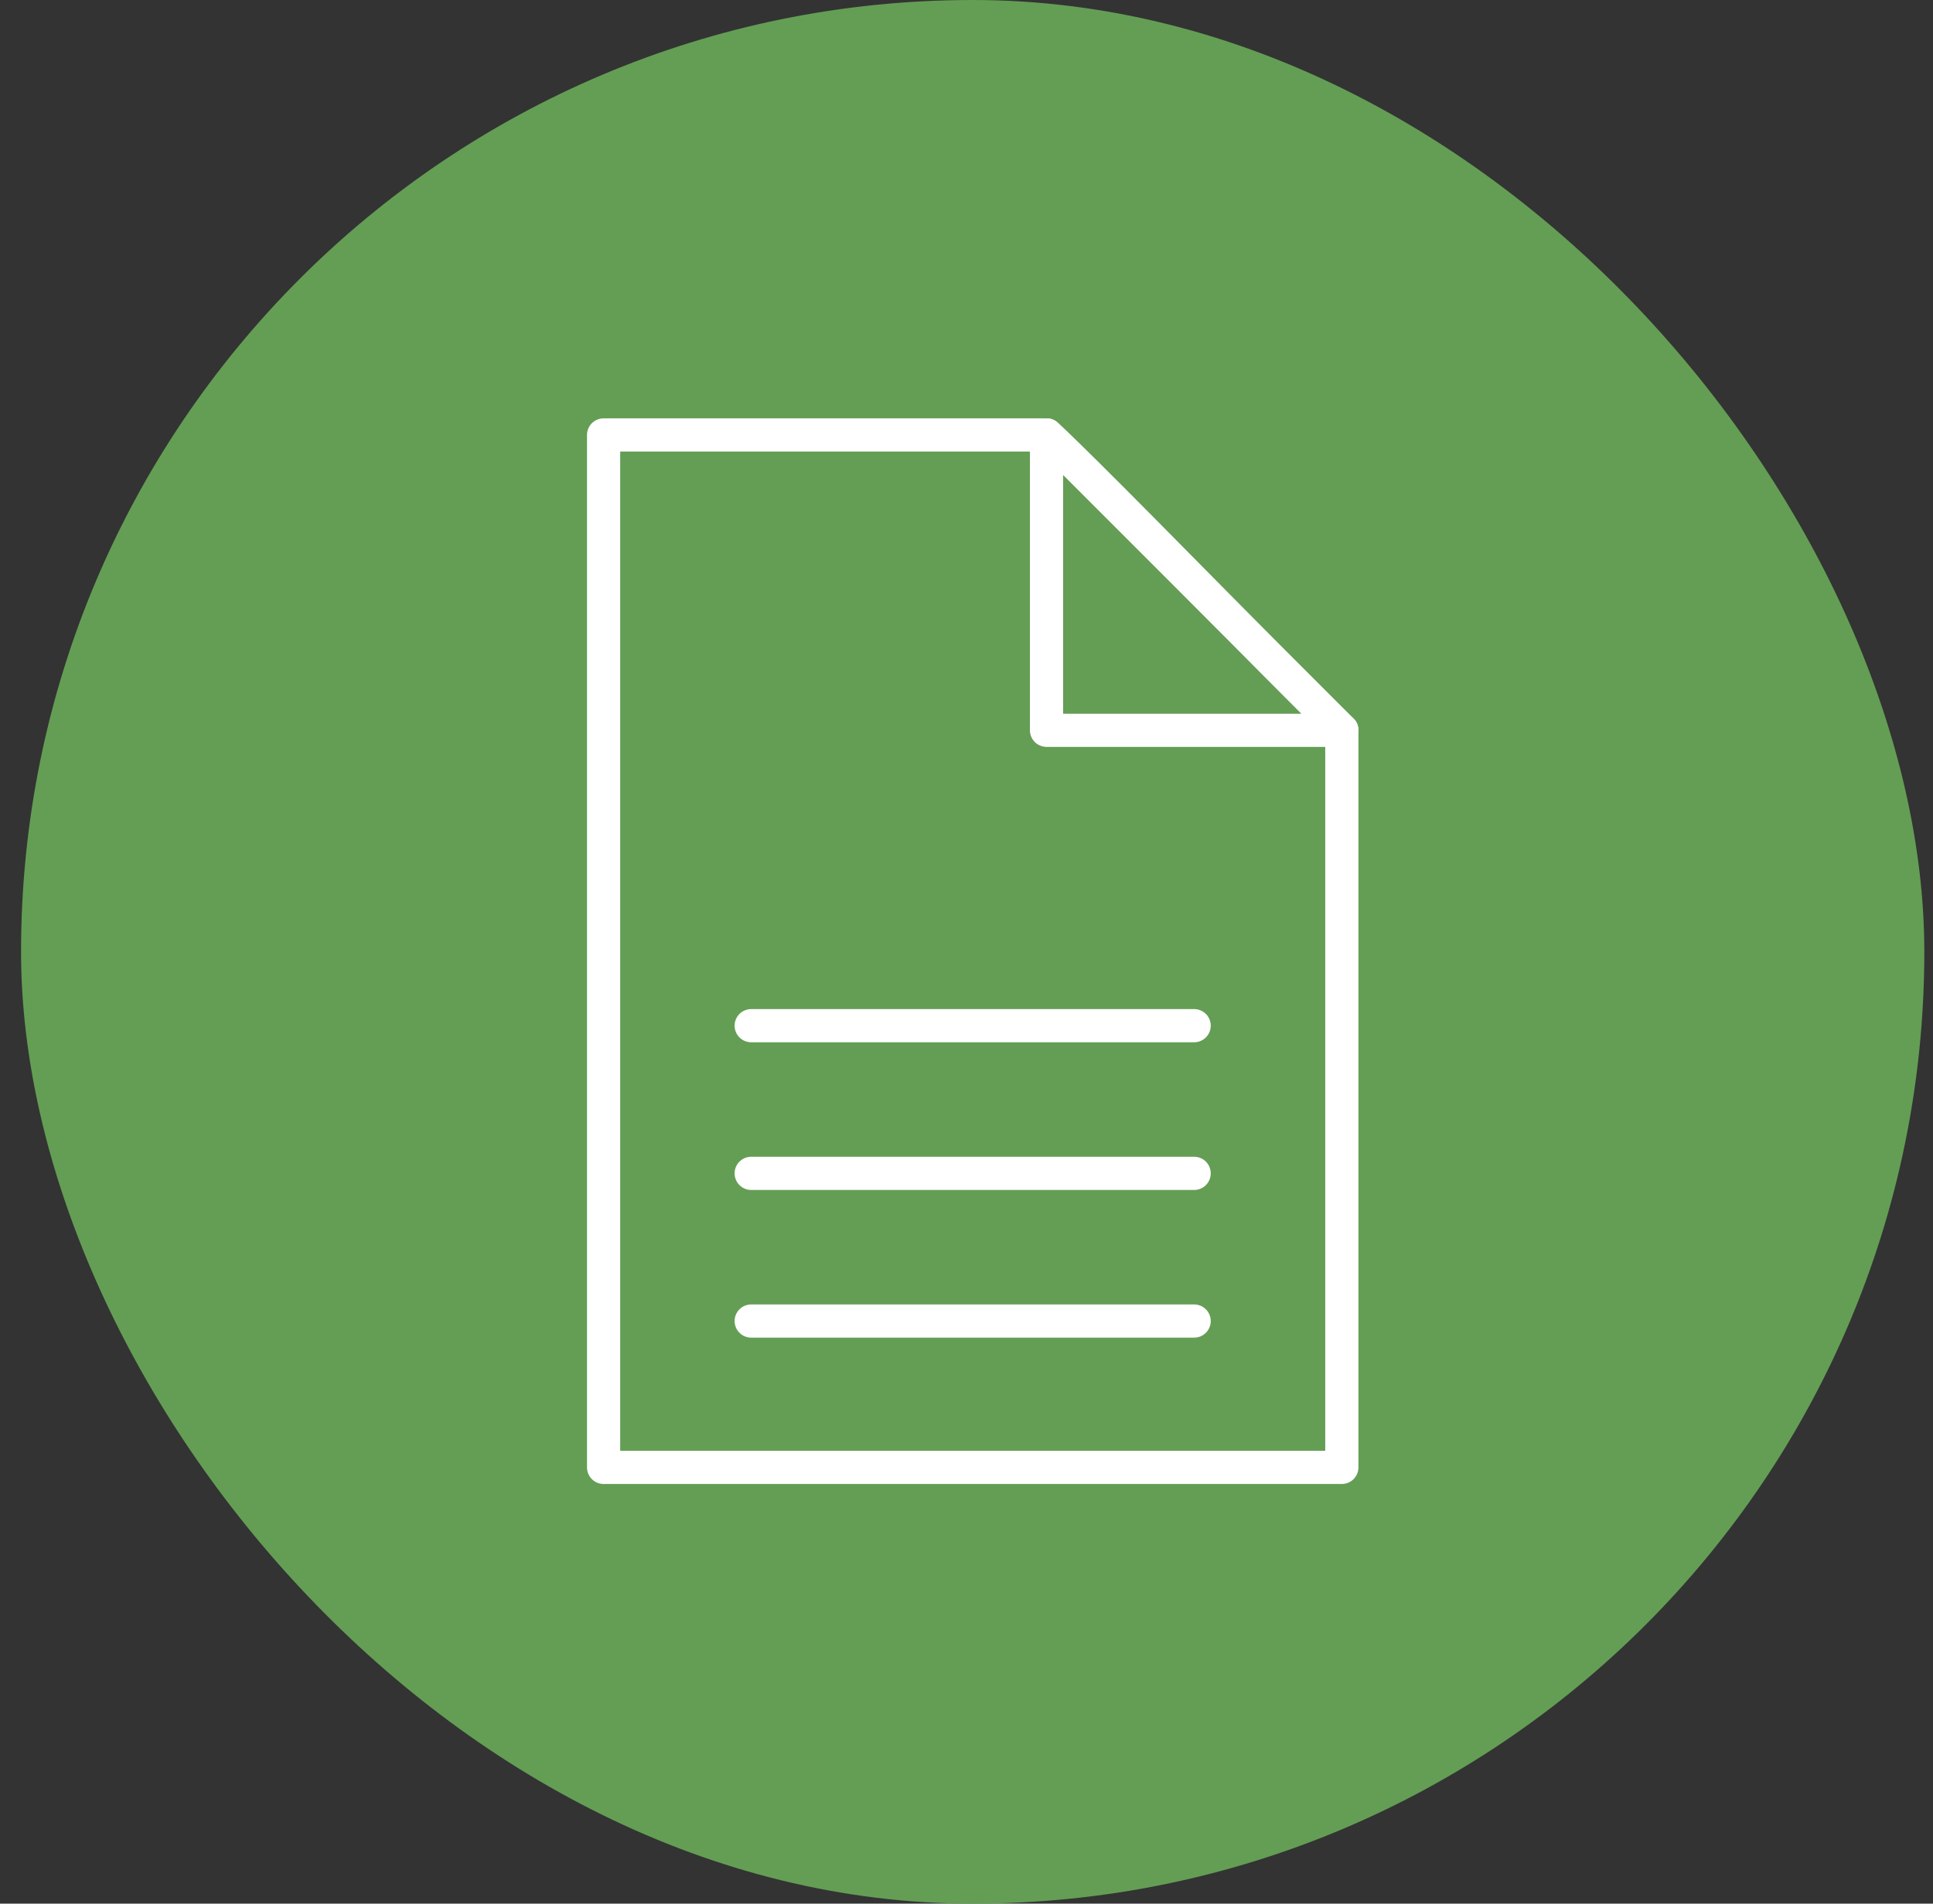 <svg width="65" height="64" viewBox="0 0 65 64" fill="none" xmlns="http://www.w3.org/2000/svg">
<rect x="0" y="0" width="65" height="64" fill="#333333" stroke="none"/>
<rect x="0.708" width="64" height="64" rx="32" fill="#639E54"/>
<g clip-path="url(#clip0_2057_12739)">
<mask id="mask0_2057_12739" style="mask-type:luminance" maskUnits="userSpaceOnUse" x="12" y="12" width="41" height="40">
<path d="M12.708 12H52.708V52H12.708V12Z" fill="white"/>
</mask>
<g mask="url(#mask0_2057_12739)">
<mask id="mask1_2057_12739" style="mask-type:luminance" maskUnits="userSpaceOnUse" x="12" y="12" width="41" height="40">
<path d="M12.708 12H52.708V52H12.708V12Z" fill="white"/>
</mask>
<g mask="url(#mask1_2057_12739)">
<mask id="mask2_2057_12739" style="mask-type:luminance" maskUnits="userSpaceOnUse" x="12" y="12" width="41" height="40">
<path d="M12.708 12H52.708V52H12.708V12Z" fill="white"/>
</mask>
<g mask="url(#mask2_2057_12739)">
<path d="M25.26 34.483H40.155" stroke="white" stroke-width="1.116" stroke-linecap="round" stroke-linejoin="round"/>
<path d="M25.26 39.448H40.155" stroke="white" stroke-width="1.116" stroke-linecap="round" stroke-linejoin="round"/>
<path d="M25.26 44.413H40.155" stroke="white" stroke-width="1.116" stroke-linecap="round" stroke-linejoin="round"/>
</g>
<path d="M35.192 14.623H20.297V49.333H45.121V24.553L35.192 14.623Z" stroke="white" stroke-width="1.116" stroke-linecap="round" stroke-linejoin="round"/>
<path d="M35.191 14.623V24.552H45.121" stroke="white" stroke-width="1.116" stroke-linecap="round" stroke-linejoin="round"/>
<path d="M35.19 14.623C35.19 14.623 35.498 14.838 40.121 19.53C44.801 24.279 45.12 24.553 45.12 24.553" stroke="white" stroke-width="1.116" stroke-linecap="round" stroke-linejoin="round"/>
</g>
</g>
</g>
<defs>
<clipPath id="clip0_2057_12739">
<rect width="40" height="40" fill="white" transform="translate(12.708 12)"/>
</clipPath>
</defs>
</svg>

